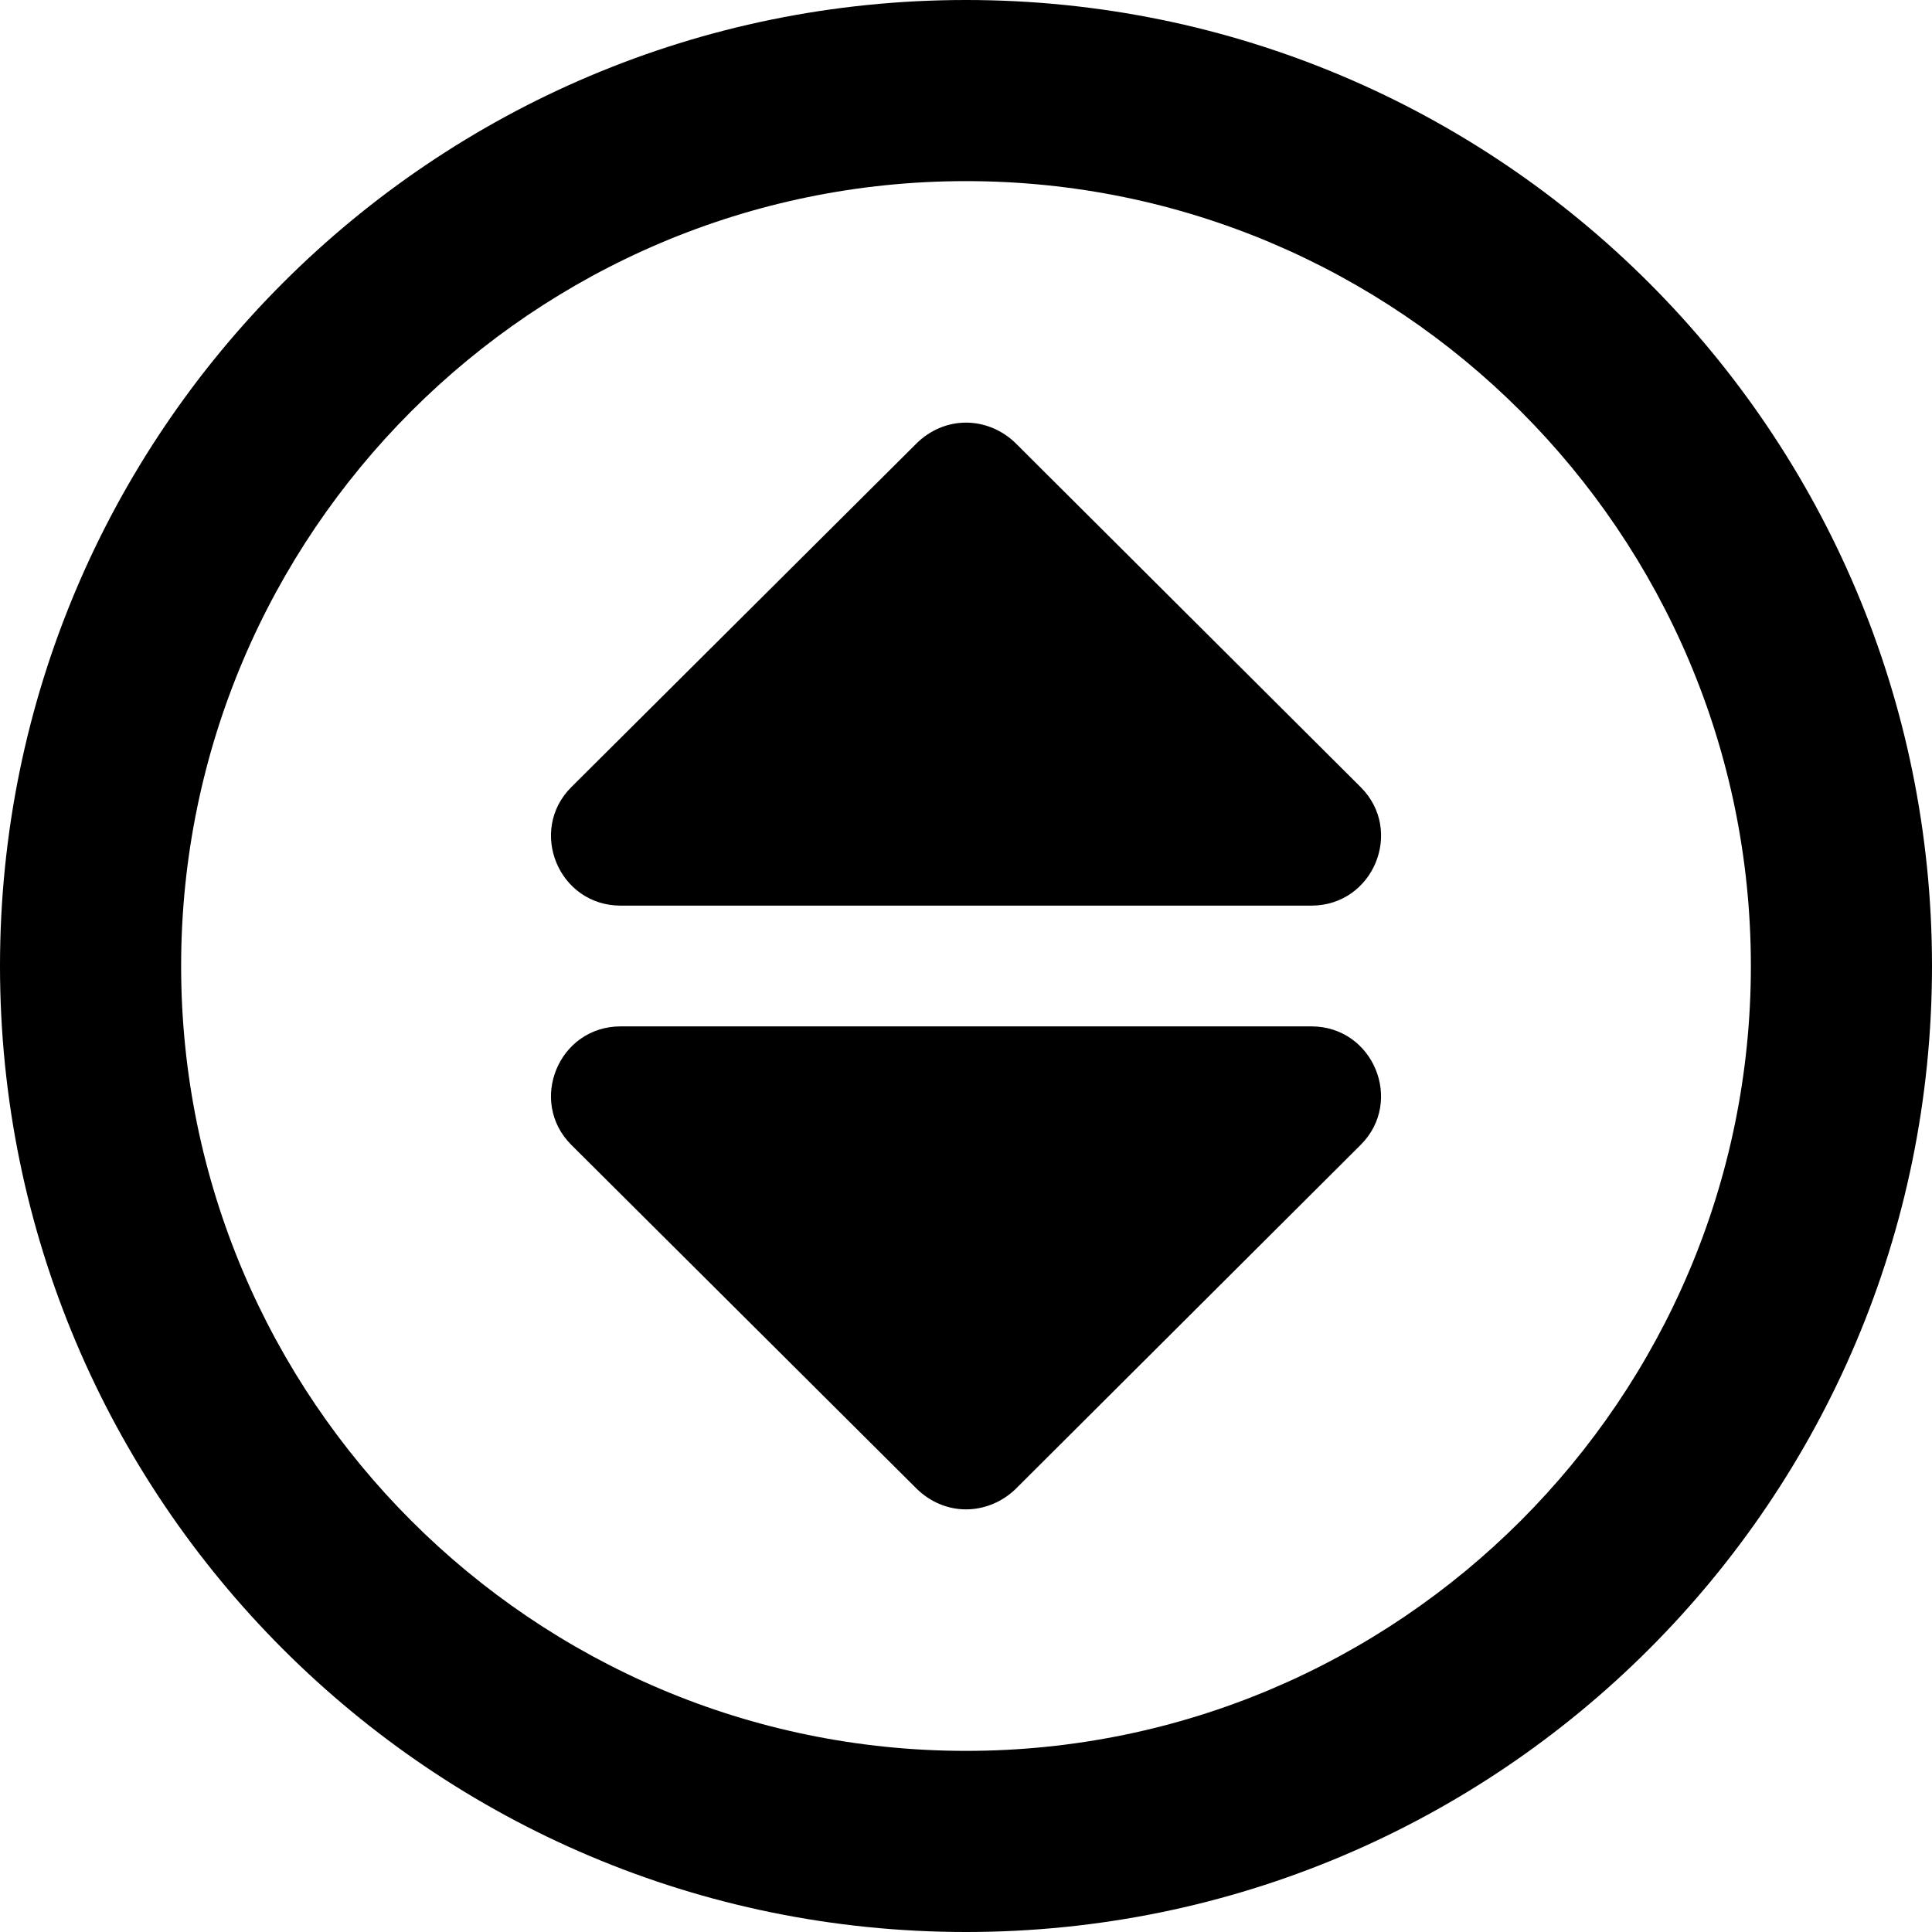<svg xmlns="http://www.w3.org/2000/svg" viewBox="0 0 512 512"><!--! Font Awesome Pro 6.2.0 by @fontawesome - https://fontawesome.com License - https://fontawesome.com/license (Commercial License) Copyright 2022 Fonticons, Inc. --><path d="M347.5 272h-183C148 272 139.9 291.9 151.4 303.4L243 394.6C246.5 398 251.1 400 256 400s9.625-2 13.12-5.375l91.5-91.25C372.1 291.9 364 272 347.5 272zM269.1 117.4C265.6 114 260.9 112 256 112S246.5 114 243 117.4L151.4 208.6C139.9 220.1 148 240 164.5 240h183c16.5 0 24.62-19.88 13.12-31.38L269.1 117.4zM256 0c-141.4 0-256 114.6-256 256s114.6 256 256 256s256-114.6 256-256S397.4 0 256 0zM256 464c-114.7 0-208-93.31-208-208S141.3 48 256 48s208 93.31 208 208S370.7 464 256 464z"/></svg>